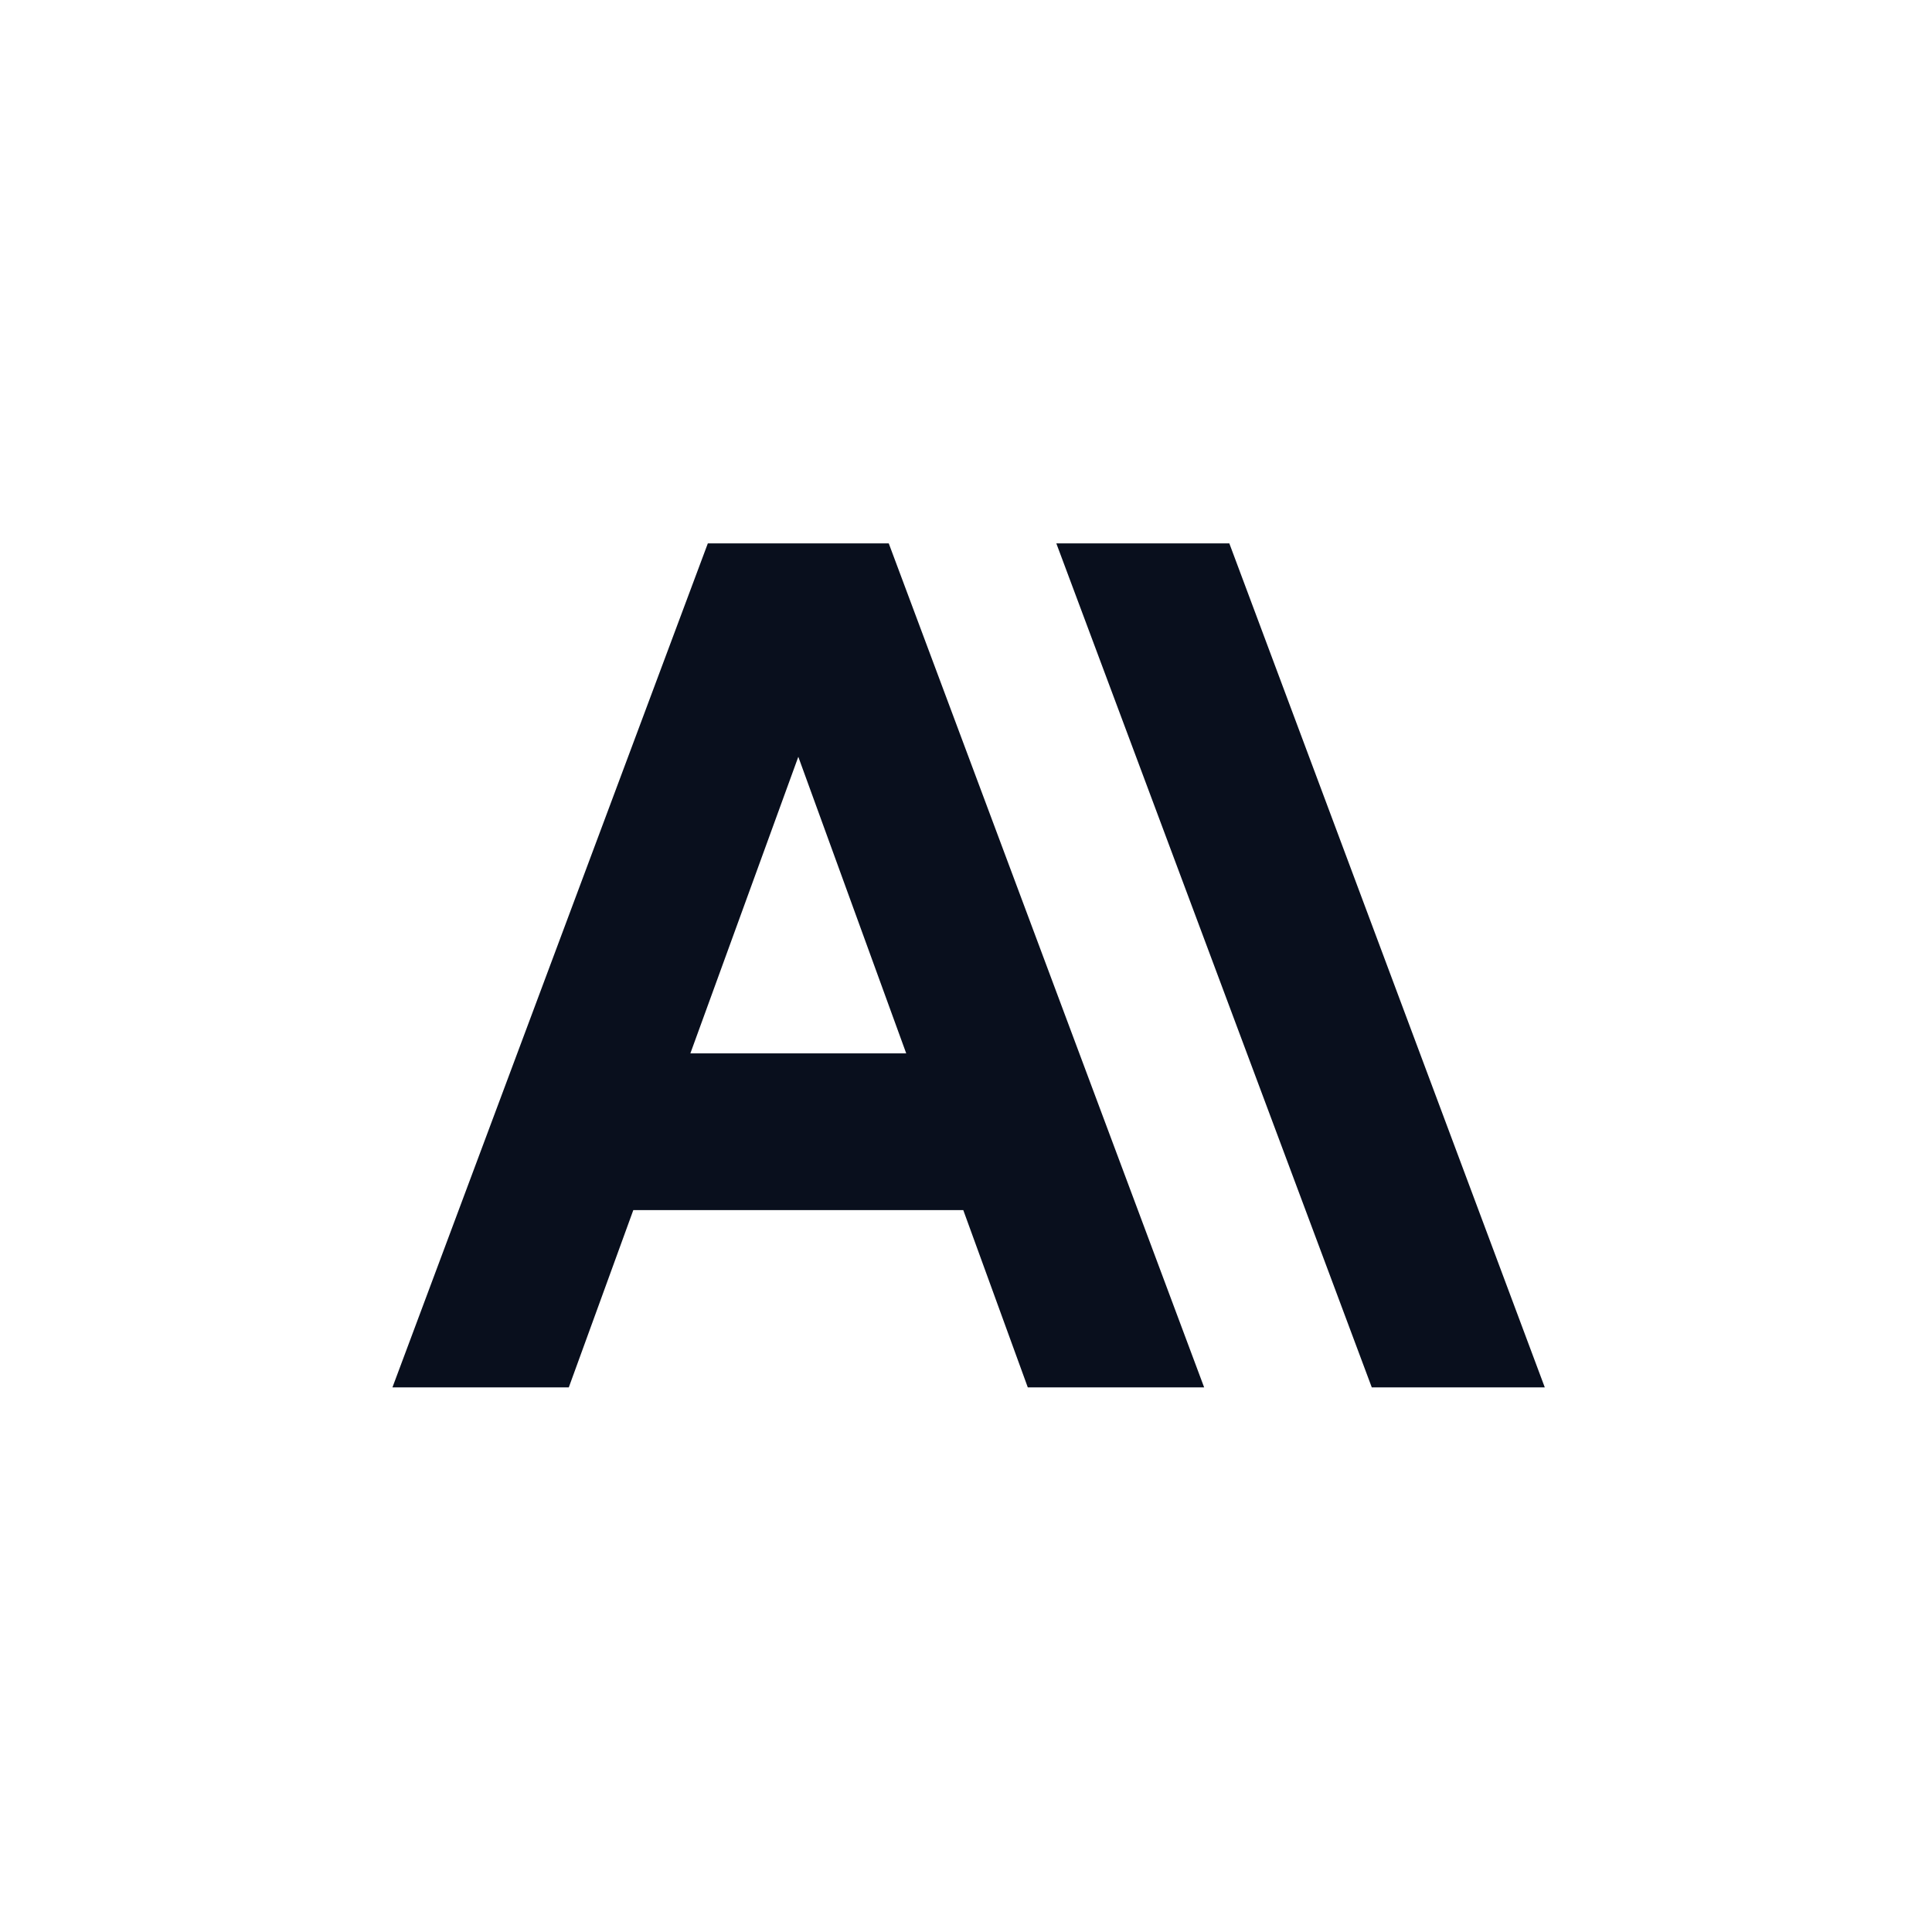 <svg width="64" height="64" viewBox="0 0 64 64" fill="none" xmlns="http://www.w3.org/2000/svg">
<path d="M34.992 18L45.442 45.959H51.173L40.723 18H34.992Z" fill="#090F1D"/>
<path d="M22.869 34.895L26.445 25.07L30.02 34.895H22.869ZM23.448 18L13 45.959H18.842L20.979 40.087H31.91L34.047 45.959H39.889L29.441 18H23.448Z" fill="#090F1D"/>
</svg>
